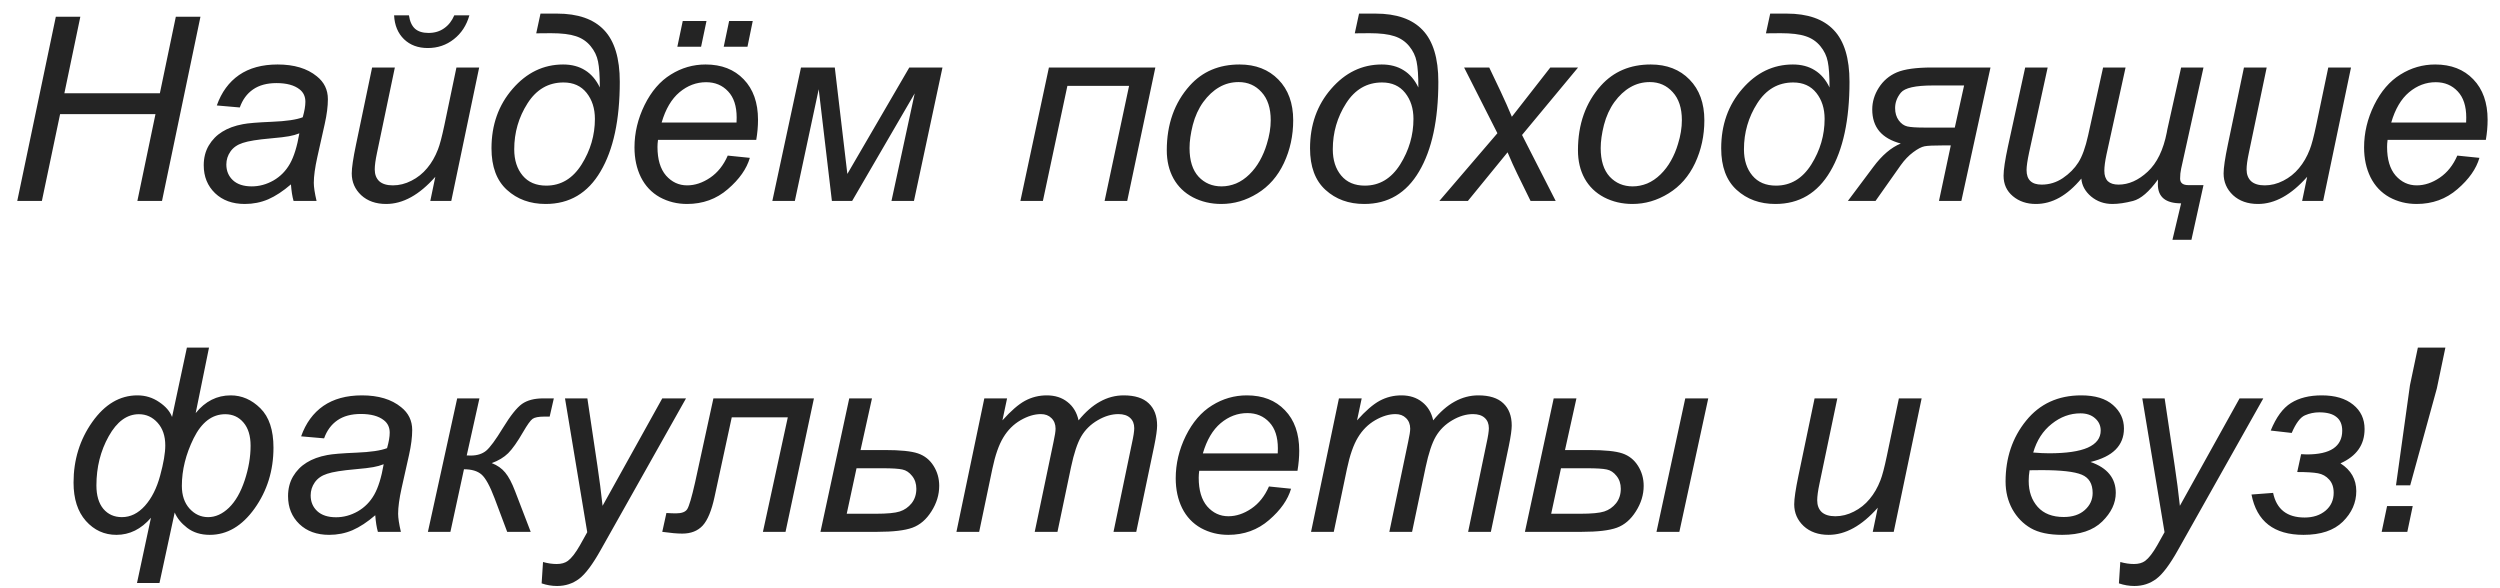 <?xml version="1.0" encoding="UTF-8"?> <svg xmlns="http://www.w3.org/2000/svg" width="136" height="32" viewBox="0 0 136 32" fill="none"> <path d="M0.938 10.932L3.037 0.91H4.37L3.502 5.073H8.697L9.565 0.91H10.905L8.813 10.932H7.473L8.458 6.208H3.269L2.278 10.932H0.938ZM15.827 10.03C15.398 10.399 14.986 10.67 14.589 10.843C14.193 11.012 13.769 11.096 13.318 11.096C12.648 11.096 12.108 10.9 11.698 10.508C11.288 10.112 11.083 9.606 11.083 8.99C11.083 8.585 11.174 8.227 11.356 7.917C11.543 7.603 11.789 7.352 12.094 7.165C12.4 6.974 12.773 6.837 13.216 6.755C13.493 6.7 14.02 6.657 14.795 6.625C15.574 6.593 16.132 6.511 16.469 6.379C16.565 6.042 16.613 5.762 16.613 5.538C16.613 5.251 16.508 5.026 16.299 4.862C16.011 4.634 15.592 4.52 15.041 4.52C14.521 4.52 14.095 4.636 13.762 4.868C13.434 5.096 13.195 5.422 13.045 5.846L11.794 5.737C12.049 5.017 12.452 4.465 13.004 4.082C13.559 3.699 14.259 3.508 15.102 3.508C16 3.508 16.711 3.722 17.235 4.151C17.636 4.47 17.837 4.884 17.837 5.395C17.837 5.782 17.78 6.231 17.666 6.741L17.262 8.546C17.135 9.12 17.071 9.587 17.071 9.948C17.071 10.175 17.121 10.504 17.221 10.932H15.97C15.902 10.695 15.854 10.394 15.827 10.03ZM16.285 7.254C16.112 7.323 15.925 7.375 15.724 7.411C15.528 7.448 15.198 7.487 14.733 7.528C14.013 7.591 13.505 7.673 13.209 7.774C12.912 7.869 12.689 8.024 12.539 8.239C12.388 8.453 12.313 8.69 12.313 8.949C12.313 9.296 12.432 9.581 12.669 9.804C12.91 10.027 13.252 10.139 13.694 10.139C14.104 10.139 14.498 10.032 14.877 9.818C15.255 9.599 15.553 9.296 15.772 8.908C15.991 8.521 16.162 7.97 16.285 7.254ZM23.681 9.619C22.811 10.604 21.92 11.096 21.008 11.096C20.448 11.096 19.994 10.936 19.648 10.617C19.306 10.294 19.135 9.9 19.135 9.435C19.135 9.129 19.213 8.605 19.368 7.863L20.243 3.672H21.48L20.509 8.314C20.427 8.701 20.386 9.002 20.386 9.216C20.386 9.489 20.468 9.704 20.632 9.859C20.801 10.009 21.047 10.084 21.371 10.084C21.717 10.084 22.054 10 22.382 9.831C22.715 9.663 23 9.435 23.237 9.148C23.479 8.861 23.674 8.521 23.825 8.129C23.925 7.878 24.041 7.439 24.174 6.81L24.83 3.672H26.067L24.549 10.932H23.408L23.681 9.619ZM21.439 0.835H22.246C22.296 1.168 22.407 1.412 22.581 1.567C22.754 1.717 22.998 1.792 23.312 1.792C23.64 1.792 23.923 1.708 24.16 1.539C24.401 1.371 24.586 1.136 24.713 0.835H25.534C25.379 1.382 25.096 1.815 24.686 2.134C24.281 2.453 23.809 2.613 23.271 2.613C22.742 2.613 22.312 2.453 21.979 2.134C21.646 1.81 21.466 1.378 21.439 0.835ZM29.171 1.813L29.403 0.74H30.299C31.442 0.74 32.297 1.038 32.862 1.635C33.432 2.232 33.716 3.171 33.716 4.451C33.716 6.52 33.368 8.145 32.67 9.325C31.978 10.506 30.982 11.096 29.683 11.096C28.84 11.096 28.138 10.841 27.578 10.33C27.017 9.82 26.737 9.066 26.737 8.068C26.737 6.792 27.12 5.714 27.885 4.834C28.651 3.95 29.567 3.508 30.633 3.508C31.098 3.508 31.497 3.613 31.83 3.823C32.162 4.028 32.429 4.34 32.63 4.759C32.63 4.126 32.598 3.656 32.534 3.351C32.475 3.045 32.34 2.765 32.13 2.51C31.921 2.255 31.654 2.075 31.331 1.97C31.007 1.861 30.554 1.806 29.97 1.806L29.171 1.813ZM27.974 8.122C27.974 8.71 28.127 9.186 28.432 9.551C28.738 9.916 29.166 10.098 29.717 10.098C30.515 10.098 31.155 9.715 31.638 8.949C32.121 8.179 32.363 7.352 32.363 6.468C32.363 5.903 32.212 5.431 31.912 5.053C31.611 4.675 31.192 4.486 30.654 4.486C29.834 4.486 29.182 4.864 28.699 5.62C28.216 6.377 27.974 7.211 27.974 8.122ZM39.589 8.464L40.792 8.587C40.618 9.184 40.22 9.752 39.595 10.289C38.975 10.827 38.235 11.096 37.374 11.096C36.836 11.096 36.341 10.973 35.89 10.727C35.444 10.476 35.102 10.114 34.865 9.64C34.632 9.166 34.516 8.626 34.516 8.02C34.516 7.227 34.699 6.459 35.063 5.716C35.432 4.969 35.908 4.415 36.492 4.055C37.075 3.69 37.706 3.508 38.385 3.508C39.251 3.508 39.942 3.777 40.457 4.315C40.976 4.852 41.236 5.586 41.236 6.516C41.236 6.871 41.204 7.236 41.14 7.61H35.795C35.776 7.751 35.767 7.878 35.767 7.992C35.767 8.671 35.922 9.191 36.232 9.551C36.547 9.906 36.929 10.084 37.38 10.084C37.804 10.084 38.221 9.945 38.632 9.667C39.042 9.389 39.361 8.988 39.589 8.464ZM35.993 6.666H40.067C40.072 6.539 40.074 6.448 40.074 6.393C40.074 5.773 39.919 5.299 39.609 4.971C39.299 4.638 38.9 4.472 38.413 4.472C37.884 4.472 37.401 4.654 36.964 5.019C36.531 5.383 36.207 5.933 35.993 6.666ZM36.847 2.544L37.141 1.143H38.433L38.139 2.544H36.847ZM39.37 2.544L39.664 1.143H40.949L40.662 2.544H39.37ZM43.574 3.672H45.413L46.096 9.462L49.466 3.672H51.271L49.719 10.932H48.496L49.76 5.08L46.356 10.932H45.255L44.538 4.855L43.239 10.932H42.015L43.574 3.672ZM57.061 3.672H62.851L61.32 10.932H60.09L61.422 4.67H58.066L56.733 10.932H55.509L57.061 3.672ZM63.473 8.177C63.473 6.76 63.89 5.586 64.724 4.656C65.412 3.891 66.315 3.508 67.431 3.508C68.306 3.508 69.01 3.781 69.544 4.328C70.081 4.875 70.35 5.614 70.35 6.543C70.35 7.377 70.182 8.154 69.844 8.874C69.507 9.59 69.026 10.139 68.402 10.522C67.782 10.905 67.128 11.096 66.44 11.096C65.875 11.096 65.36 10.975 64.895 10.734C64.435 10.492 64.082 10.15 63.836 9.708C63.594 9.266 63.473 8.756 63.473 8.177ZM64.711 8.054C64.711 8.738 64.875 9.257 65.203 9.613C65.531 9.963 65.948 10.139 66.454 10.139C66.718 10.139 66.98 10.086 67.24 9.982C67.5 9.872 67.741 9.708 67.965 9.489C68.188 9.271 68.377 9.022 68.532 8.744C68.691 8.462 68.819 8.159 68.915 7.835C69.056 7.384 69.127 6.951 69.127 6.536C69.127 5.88 68.96 5.372 68.628 5.012C68.299 4.647 67.885 4.465 67.383 4.465C66.996 4.465 66.643 4.559 66.324 4.745C66.005 4.928 65.716 5.197 65.456 5.552C65.201 5.907 65.011 6.322 64.888 6.796C64.77 7.266 64.711 7.685 64.711 8.054ZM73.7 1.813L73.932 0.74H74.828C75.972 0.74 76.826 1.038 77.391 1.635C77.961 2.232 78.246 3.171 78.246 4.451C78.246 6.52 77.897 8.145 77.2 9.325C76.507 10.506 75.511 11.096 74.213 11.096C73.369 11.096 72.668 10.841 72.107 10.33C71.546 9.82 71.266 9.066 71.266 8.068C71.266 6.792 71.649 5.714 72.415 4.834C73.18 3.95 74.096 3.508 75.163 3.508C75.628 3.508 76.026 3.613 76.359 3.823C76.692 4.028 76.958 4.34 77.159 4.759C77.159 4.126 77.127 3.656 77.063 3.351C77.004 3.045 76.869 2.765 76.66 2.51C76.45 2.255 76.184 2.075 75.86 1.97C75.536 1.861 75.083 1.806 74.5 1.806L73.7 1.813ZM72.504 8.122C72.504 8.71 72.656 9.186 72.962 9.551C73.267 9.916 73.695 10.098 74.247 10.098C75.044 10.098 75.684 9.715 76.168 8.949C76.651 8.179 76.892 7.352 76.892 6.468C76.892 5.903 76.742 5.431 76.441 5.053C76.14 4.675 75.721 4.486 75.183 4.486C74.363 4.486 73.711 4.864 73.228 5.62C72.745 6.377 72.504 7.211 72.504 8.122ZM78.3 10.932L81.459 7.247L79.647 3.672H81.014L81.629 4.964C81.857 5.447 82.062 5.91 82.245 6.352L84.337 3.672H85.847L82.799 7.343L84.63 10.932H83.263L82.539 9.455C82.384 9.141 82.208 8.751 82.012 8.286L79.852 10.932H78.3ZM85.841 8.177C85.841 6.76 86.257 5.586 87.091 4.656C87.78 3.891 88.682 3.508 89.799 3.508C90.674 3.508 91.378 3.781 91.911 4.328C92.448 4.875 92.717 5.614 92.717 6.543C92.717 7.377 92.549 8.154 92.212 8.874C91.874 9.59 91.394 10.139 90.769 10.522C90.149 10.905 89.495 11.096 88.807 11.096C88.242 11.096 87.727 10.975 87.262 10.734C86.802 10.492 86.449 10.15 86.203 9.708C85.961 9.266 85.841 8.756 85.841 8.177ZM87.078 8.054C87.078 8.738 87.242 9.257 87.57 9.613C87.898 9.963 88.315 10.139 88.821 10.139C89.085 10.139 89.347 10.086 89.607 9.982C89.867 9.872 90.108 9.708 90.332 9.489C90.555 9.271 90.744 9.022 90.899 8.744C91.059 8.462 91.186 8.159 91.282 7.835C91.423 7.384 91.494 6.951 91.494 6.536C91.494 5.88 91.327 5.372 90.995 5.012C90.667 4.647 90.252 4.465 89.751 4.465C89.363 4.465 89.01 4.559 88.691 4.745C88.372 4.928 88.083 5.197 87.823 5.552C87.568 5.907 87.379 6.322 87.255 6.796C87.137 7.266 87.078 7.685 87.078 8.054ZM96.067 1.813L96.299 0.74H97.195C98.339 0.74 99.193 1.038 99.758 1.635C100.328 2.232 100.613 3.171 100.613 4.451C100.613 6.52 100.264 8.145 99.567 9.325C98.874 10.506 97.879 11.096 96.58 11.096C95.737 11.096 95.035 10.841 94.474 10.33C93.914 9.82 93.633 9.066 93.633 8.068C93.633 6.792 94.016 5.714 94.782 4.834C95.547 3.95 96.463 3.508 97.53 3.508C97.995 3.508 98.394 3.613 98.726 3.823C99.059 4.028 99.326 4.34 99.526 4.759C99.526 4.126 99.494 3.656 99.43 3.351C99.371 3.045 99.237 2.765 99.027 2.51C98.817 2.255 98.551 2.075 98.227 1.97C97.904 1.861 97.45 1.806 96.867 1.806L96.067 1.813ZM94.871 8.122C94.871 8.71 95.023 9.186 95.329 9.551C95.634 9.916 96.062 10.098 96.614 10.098C97.411 10.098 98.052 9.715 98.535 8.949C99.018 8.179 99.259 7.352 99.259 6.468C99.259 5.903 99.109 5.431 98.808 5.053C98.507 4.675 98.088 4.486 97.55 4.486C96.73 4.486 96.078 4.864 95.595 5.62C95.112 6.377 94.871 7.211 94.871 8.122ZM108.283 3.672L106.697 10.932H105.48L106.123 7.91H105.713C105.198 7.91 104.858 7.926 104.694 7.958C104.53 7.99 104.325 8.097 104.079 8.28C103.833 8.462 103.607 8.697 103.402 8.984L102.028 10.932H100.524L101.905 9.086C102.379 8.448 102.878 8.022 103.402 7.808C102.887 7.671 102.5 7.45 102.24 7.145C101.98 6.835 101.85 6.438 101.85 5.955C101.85 5.541 101.969 5.146 102.206 4.773C102.447 4.394 102.773 4.116 103.183 3.939C103.598 3.761 104.238 3.672 105.104 3.672H108.283ZM106.847 4.65H105.138C104.2 4.65 103.623 4.78 103.409 5.039C103.199 5.295 103.094 5.575 103.094 5.88C103.094 6.144 103.16 6.368 103.293 6.55C103.425 6.728 103.58 6.837 103.757 6.878C103.935 6.919 104.241 6.94 104.673 6.94H106.341L106.847 4.65ZM113.225 9.715C112.842 10.175 112.444 10.522 112.029 10.754C111.619 10.982 111.193 11.096 110.751 11.096C110.254 11.096 109.837 10.955 109.5 10.672C109.162 10.39 108.994 10.018 108.994 9.558C108.994 9.239 109.074 8.708 109.233 7.965L110.17 3.672H111.393L110.381 8.307C110.29 8.735 110.245 9.05 110.245 9.25C110.245 9.515 110.313 9.713 110.45 9.845C110.587 9.977 110.792 10.043 111.065 10.043C111.484 10.043 111.869 9.925 112.22 9.688C112.576 9.446 112.856 9.164 113.061 8.84C113.271 8.512 113.449 8.02 113.594 7.364L114.408 3.672H115.631L114.592 8.409C114.515 8.774 114.476 9.068 114.476 9.291C114.476 9.542 114.54 9.731 114.668 9.859C114.8 9.982 114.993 10.043 115.249 10.043C115.8 10.043 116.329 9.809 116.835 9.339C117.34 8.87 117.687 8.156 117.874 7.199C117.883 7.154 117.892 7.104 117.901 7.049L118.653 3.672H119.87L118.653 9.182C118.616 9.346 118.598 9.524 118.598 9.715C118.598 9.952 118.749 10.071 119.049 10.071H119.87L119.214 13.044H118.181L118.653 11.062C117.81 11.062 117.388 10.718 117.388 10.03C117.388 9.961 117.391 9.872 117.395 9.763C116.912 10.433 116.459 10.822 116.035 10.932C115.611 11.041 115.237 11.096 114.914 11.096C114.467 11.096 114.08 10.959 113.752 10.686C113.428 10.408 113.253 10.084 113.225 9.715ZM125.509 9.619C124.639 10.604 123.748 11.096 122.837 11.096C122.276 11.096 121.823 10.936 121.476 10.617C121.134 10.294 120.964 9.9 120.964 9.435C120.964 9.129 121.041 8.605 121.196 7.863L122.071 3.672H123.308L122.338 8.314C122.255 8.701 122.214 9.002 122.214 9.216C122.214 9.489 122.297 9.704 122.461 9.859C122.629 10.009 122.875 10.084 123.199 10.084C123.545 10.084 123.882 10 124.211 9.831C124.543 9.663 124.828 9.435 125.065 9.148C125.307 8.861 125.503 8.521 125.653 8.129C125.753 7.878 125.869 7.439 126.002 6.81L126.658 3.672H127.895L126.378 10.932H125.236L125.509 9.619ZM133.678 8.464L134.881 8.587C134.708 9.184 134.31 9.752 133.685 10.289C133.065 10.827 132.325 11.096 131.464 11.096C130.926 11.096 130.431 10.973 129.98 10.727C129.533 10.476 129.192 10.114 128.955 9.64C128.722 9.166 128.606 8.626 128.606 8.02C128.606 7.227 128.788 6.459 129.153 5.716C129.522 4.969 129.998 4.415 130.582 4.055C131.165 3.69 131.796 3.508 132.475 3.508C133.341 3.508 134.032 3.777 134.547 4.315C135.066 4.852 135.326 5.586 135.326 6.516C135.326 6.871 135.294 7.236 135.23 7.61H129.884C129.866 7.751 129.857 7.878 129.857 7.992C129.857 8.671 130.012 9.191 130.322 9.551C130.636 9.906 131.019 10.084 131.47 10.084C131.894 10.084 132.311 9.945 132.721 9.667C133.131 9.389 133.45 8.988 133.678 8.464ZM130.083 6.666H134.157C134.161 6.539 134.164 6.448 134.164 6.393C134.164 5.773 134.009 5.299 133.699 4.971C133.389 4.638 132.99 4.472 132.503 4.472C131.974 4.472 131.491 4.654 131.053 5.019C130.62 5.383 130.297 5.933 130.083 6.666ZM8.212 28.166C7.678 28.786 7.052 29.096 6.332 29.096C5.675 29.096 5.122 28.843 4.671 28.337C4.224 27.831 4.001 27.136 4.001 26.252C4.001 25.017 4.34 23.919 5.019 22.957C5.703 21.991 6.521 21.508 7.473 21.508C7.911 21.508 8.305 21.629 8.656 21.87C9.011 22.107 9.246 22.378 9.36 22.684L10.167 18.91H11.37L10.645 22.472C11.165 21.829 11.8 21.508 12.552 21.508C13.154 21.508 13.692 21.743 14.166 22.212C14.64 22.682 14.877 23.395 14.877 24.352C14.877 25.596 14.535 26.699 13.851 27.66C13.168 28.617 12.354 29.096 11.411 29.096C10.923 29.096 10.513 28.968 10.18 28.713C9.852 28.458 9.627 28.18 9.504 27.879L8.676 31.714H7.453L8.212 28.166ZM9.893 26.43C9.893 26.945 10.032 27.357 10.31 27.667C10.593 27.977 10.93 28.132 11.322 28.132C11.723 28.132 12.101 27.961 12.457 27.619C12.812 27.273 13.097 26.776 13.311 26.129C13.525 25.482 13.632 24.855 13.632 24.249C13.632 23.712 13.505 23.292 13.25 22.991C12.994 22.686 12.662 22.533 12.252 22.533C11.541 22.533 10.969 22.969 10.536 23.839C10.107 24.71 9.893 25.573 9.893 26.43ZM8.991 24.229C8.991 23.718 8.852 23.308 8.574 22.998C8.296 22.688 7.956 22.533 7.555 22.533C6.908 22.533 6.361 22.932 5.915 23.73C5.468 24.527 5.245 25.421 5.245 26.409C5.245 26.952 5.37 27.376 5.621 27.681C5.876 27.982 6.213 28.132 6.632 28.132C7.097 28.132 7.514 27.927 7.883 27.517C8.253 27.102 8.528 26.555 8.711 25.876C8.897 25.197 8.991 24.648 8.991 24.229ZM20.414 28.029C19.985 28.399 19.573 28.67 19.176 28.843C18.78 29.012 18.356 29.096 17.905 29.096C17.235 29.096 16.695 28.9 16.285 28.508C15.875 28.112 15.67 27.606 15.67 26.991C15.67 26.585 15.761 26.227 15.943 25.917C16.13 25.603 16.376 25.352 16.681 25.165C16.987 24.974 17.36 24.837 17.802 24.755C18.08 24.7 18.607 24.657 19.381 24.625C20.161 24.593 20.719 24.511 21.056 24.379C21.152 24.042 21.2 23.762 21.2 23.538C21.2 23.251 21.095 23.026 20.885 22.862C20.598 22.634 20.179 22.52 19.628 22.52C19.108 22.52 18.682 22.636 18.349 22.868C18.021 23.096 17.782 23.422 17.631 23.846L16.381 23.737C16.636 23.017 17.039 22.465 17.59 22.082C18.146 21.7 18.846 21.508 19.689 21.508C20.587 21.508 21.298 21.722 21.822 22.151C22.223 22.47 22.424 22.884 22.424 23.395C22.424 23.782 22.366 24.231 22.253 24.741L21.849 26.546C21.722 27.12 21.658 27.587 21.658 27.948C21.658 28.175 21.708 28.503 21.808 28.932H20.557C20.489 28.695 20.441 28.394 20.414 28.029ZM20.872 25.254C20.698 25.323 20.512 25.375 20.311 25.411C20.115 25.448 19.785 25.487 19.32 25.528C18.6 25.591 18.092 25.673 17.796 25.774C17.499 25.869 17.276 26.024 17.126 26.238C16.975 26.453 16.9 26.69 16.9 26.95C16.9 27.296 17.018 27.581 17.256 27.804C17.497 28.027 17.839 28.139 18.281 28.139C18.691 28.139 19.085 28.032 19.463 27.818C19.842 27.599 20.14 27.296 20.359 26.908C20.578 26.521 20.749 25.97 20.872 25.254ZM24.871 21.672H26.081L25.39 24.776L25.609 24.782C25.951 24.782 26.229 24.696 26.443 24.523C26.657 24.345 26.962 23.93 27.359 23.279C27.769 22.609 28.116 22.173 28.398 21.973C28.685 21.772 29.07 21.672 29.553 21.672H30.128L29.902 22.663H29.608C29.303 22.663 29.091 22.704 28.972 22.786C28.858 22.868 28.688 23.105 28.46 23.497C28.15 24.035 27.878 24.42 27.646 24.653C27.414 24.881 27.115 25.061 26.751 25.193C27.056 25.311 27.3 25.482 27.482 25.705C27.669 25.929 27.849 26.268 28.022 26.724L28.87 28.932H27.591L26.908 27.113C26.653 26.439 26.416 26.006 26.197 25.815C25.978 25.623 25.659 25.528 25.24 25.528L24.502 28.932H23.278L24.871 21.672ZM29.465 31.735L29.54 30.573C29.795 30.645 30.043 30.682 30.285 30.682C30.535 30.682 30.738 30.625 30.893 30.511C31.094 30.361 31.312 30.078 31.549 29.663L31.946 28.952L30.736 21.672H31.953L32.5 25.343C32.609 26.068 32.702 26.792 32.78 27.517L36.027 21.672H37.319L32.691 29.896C32.244 30.698 31.848 31.229 31.502 31.488C31.155 31.748 30.756 31.878 30.305 31.878C30.018 31.878 29.738 31.83 29.465 31.735ZM38.809 21.672H44.278L42.733 28.932H41.503L42.856 22.704H39.807L38.871 27.032C38.711 27.774 38.497 28.294 38.228 28.59C37.959 28.882 37.588 29.028 37.114 29.028C36.84 29.028 36.478 28.996 36.027 28.932L36.253 27.907C36.444 27.92 36.617 27.927 36.772 27.927C37.087 27.927 37.292 27.849 37.387 27.695C37.488 27.535 37.629 27.054 37.811 26.252L38.809 21.672ZM46.199 21.672H47.436L46.814 24.482H48.133C48.977 24.482 49.578 24.543 49.938 24.666C50.298 24.789 50.581 25.015 50.786 25.343C50.991 25.667 51.093 26.029 51.093 26.43C51.093 26.913 50.952 27.376 50.67 27.818C50.392 28.26 50.047 28.556 49.637 28.706C49.227 28.857 48.589 28.932 47.723 28.932H44.633L46.199 21.672ZM46.062 27.948H47.641C48.261 27.948 48.696 27.907 48.947 27.825C49.202 27.742 49.416 27.594 49.59 27.38C49.763 27.161 49.849 26.897 49.849 26.587C49.849 26.314 49.772 26.081 49.617 25.89C49.466 25.698 49.291 25.582 49.09 25.541C48.895 25.496 48.532 25.473 48.004 25.473H46.595L46.062 27.948ZM52.03 28.932L53.547 21.672H54.785L54.532 22.868C54.992 22.353 55.402 21.998 55.762 21.802C56.127 21.606 56.521 21.508 56.945 21.508C57.396 21.508 57.772 21.629 58.073 21.87C58.378 22.107 58.579 22.44 58.674 22.868C59.044 22.413 59.431 22.073 59.837 21.85C60.247 21.622 60.677 21.508 61.129 21.508C61.735 21.508 62.188 21.652 62.489 21.939C62.794 22.226 62.947 22.629 62.947 23.149C62.947 23.372 62.895 23.741 62.79 24.256L61.812 28.932H60.575L61.573 24.133C61.66 23.741 61.703 23.461 61.703 23.292C61.703 23.055 61.628 22.868 61.477 22.732C61.327 22.595 61.115 22.527 60.841 22.527C60.472 22.527 60.096 22.638 59.714 22.862C59.331 23.085 59.032 23.379 58.818 23.743C58.608 24.103 58.424 24.659 58.264 25.411L57.526 28.932H56.289L57.314 24.03C57.387 23.698 57.423 23.461 57.423 23.32C57.423 23.083 57.348 22.891 57.198 22.745C57.052 22.599 56.861 22.527 56.624 22.527C56.273 22.527 55.904 22.638 55.516 22.862C55.133 23.085 54.821 23.397 54.58 23.798C54.338 24.195 54.14 24.762 53.985 25.5L53.267 28.932H52.03ZM69.031 26.464L70.234 26.587C70.061 27.184 69.662 27.752 69.038 28.289C68.418 28.827 67.677 29.096 66.816 29.096C66.278 29.096 65.784 28.973 65.333 28.727C64.886 28.476 64.544 28.114 64.307 27.64C64.075 27.166 63.959 26.626 63.959 26.02C63.959 25.227 64.141 24.459 64.505 23.716C64.875 22.969 65.351 22.415 65.934 22.055C66.517 21.69 67.149 21.508 67.828 21.508C68.694 21.508 69.384 21.777 69.899 22.315C70.419 22.852 70.678 23.586 70.678 24.516C70.678 24.871 70.646 25.236 70.583 25.61H65.237C65.219 25.751 65.21 25.878 65.21 25.992C65.21 26.672 65.365 27.191 65.674 27.551C65.989 27.907 66.372 28.084 66.823 28.084C67.247 28.084 67.664 27.945 68.074 27.667C68.484 27.389 68.803 26.988 69.031 26.464ZM65.435 24.666H69.509C69.514 24.539 69.516 24.448 69.516 24.393C69.516 23.773 69.361 23.299 69.051 22.971C68.742 22.638 68.343 22.472 67.855 22.472C67.326 22.472 66.843 22.654 66.406 23.019C65.973 23.383 65.649 23.933 65.435 24.666ZM71.321 28.932L72.838 21.672H74.076L73.823 22.868C74.283 22.353 74.693 21.998 75.053 21.802C75.418 21.606 75.812 21.508 76.236 21.508C76.687 21.508 77.063 21.629 77.364 21.87C77.669 22.107 77.87 22.44 77.966 22.868C78.335 22.413 78.722 22.073 79.128 21.85C79.538 21.622 79.968 21.508 80.42 21.508C81.026 21.508 81.479 21.652 81.78 21.939C82.085 22.226 82.238 22.629 82.238 23.149C82.238 23.372 82.186 23.741 82.081 24.256L81.103 28.932H79.866L80.864 24.133C80.951 23.741 80.994 23.461 80.994 23.292C80.994 23.055 80.919 22.868 80.768 22.732C80.618 22.595 80.406 22.527 80.132 22.527C79.763 22.527 79.387 22.638 79.004 22.862C78.622 23.085 78.323 23.379 78.109 23.743C77.899 24.103 77.715 24.659 77.555 25.411L76.817 28.932H75.58L76.605 24.03C76.678 23.698 76.715 23.461 76.715 23.32C76.715 23.083 76.639 22.891 76.489 22.745C76.343 22.599 76.152 22.527 75.915 22.527C75.564 22.527 75.195 22.638 74.807 22.862C74.424 23.085 74.112 23.397 73.871 23.798C73.629 24.195 73.431 24.762 73.276 25.5L72.558 28.932H71.321ZM91.678 21.672H92.929L91.357 28.932H90.113L91.678 21.672ZM84.521 21.672H85.758L85.136 24.482H86.456C87.299 24.482 87.9 24.543 88.26 24.666C88.62 24.789 88.903 25.015 89.108 25.343C89.313 25.667 89.416 26.029 89.416 26.43C89.416 26.913 89.274 27.376 88.992 27.818C88.714 28.26 88.37 28.556 87.96 28.706C87.549 28.857 86.911 28.932 86.046 28.932H82.956L84.521 21.672ZM84.384 27.948H85.963C86.583 27.948 87.019 27.907 87.269 27.825C87.524 27.742 87.739 27.594 87.912 27.38C88.085 27.161 88.171 26.897 88.171 26.587C88.171 26.314 88.094 26.081 87.939 25.89C87.789 25.698 87.613 25.582 87.413 25.541C87.217 25.496 86.855 25.473 86.326 25.473H84.918L84.384 27.948ZM102.151 27.619C101.281 28.604 100.39 29.096 99.478 29.096C98.918 29.096 98.464 28.936 98.118 28.617C97.776 28.294 97.605 27.9 97.605 27.435C97.605 27.13 97.683 26.605 97.838 25.863L98.713 21.672H99.95L98.979 26.314C98.897 26.701 98.856 27.002 98.856 27.216C98.856 27.489 98.938 27.704 99.102 27.859C99.271 28.009 99.517 28.084 99.841 28.084C100.187 28.084 100.524 28 100.852 27.831C101.185 27.663 101.47 27.435 101.707 27.148C101.948 26.861 102.144 26.521 102.295 26.129C102.395 25.878 102.511 25.439 102.643 24.81L103.299 21.672H104.537L103.019 28.932H101.878L102.151 27.619ZM113.724 25.131C114.185 25.291 114.529 25.512 114.756 25.794C114.984 26.072 115.098 26.412 115.098 26.813C115.098 27.369 114.852 27.888 114.36 28.371C113.868 28.854 113.143 29.096 112.186 29.096C111.466 29.096 110.896 28.975 110.477 28.734C110.058 28.492 109.723 28.148 109.472 27.701C109.226 27.25 109.103 26.749 109.103 26.198C109.103 24.908 109.475 23.805 110.217 22.889C110.96 21.968 111.961 21.508 113.218 21.508C113.975 21.508 114.551 21.683 114.948 22.034C115.344 22.381 115.543 22.807 115.543 23.313C115.543 23.773 115.39 24.156 115.085 24.461C114.784 24.762 114.33 24.985 113.724 25.131ZM110.607 24.618C110.94 24.646 111.227 24.659 111.468 24.659C112.407 24.659 113.109 24.557 113.574 24.352C114.043 24.142 114.278 23.832 114.278 23.422C114.278 23.153 114.175 22.93 113.97 22.752C113.77 22.575 113.505 22.486 113.177 22.486C112.612 22.486 112.09 22.677 111.612 23.06C111.133 23.438 110.798 23.958 110.607 24.618ZM110.409 25.582C110.377 25.778 110.361 25.972 110.361 26.163C110.361 26.738 110.525 27.209 110.853 27.578C111.181 27.943 111.653 28.125 112.268 28.125C112.747 28.125 113.127 28 113.41 27.749C113.697 27.494 113.84 27.184 113.84 26.82C113.84 26.318 113.642 25.986 113.246 25.822C112.849 25.657 112.122 25.575 111.065 25.575C110.965 25.575 110.746 25.578 110.409 25.582ZM115.269 31.735L115.344 30.573C115.6 30.645 115.848 30.682 116.089 30.682C116.34 30.682 116.543 30.625 116.698 30.511C116.898 30.361 117.117 30.078 117.354 29.663L117.751 28.952L116.541 21.672H117.757L118.304 25.343C118.414 26.068 118.507 26.792 118.585 27.517L121.832 21.672H123.124L118.496 29.896C118.049 30.698 117.653 31.229 117.306 31.488C116.96 31.748 116.561 31.878 116.11 31.878C115.823 31.878 115.543 31.83 115.269 31.735ZM124.669 23.552L123.527 23.422C123.823 22.698 124.19 22.198 124.628 21.925C125.07 21.647 125.628 21.508 126.302 21.508C127.027 21.508 127.597 21.677 128.011 22.014C128.426 22.347 128.633 22.789 128.633 23.34C128.633 23.768 128.524 24.138 128.305 24.448C128.087 24.757 127.758 25.01 127.321 25.206C127.895 25.571 128.182 26.075 128.182 26.717C128.182 27.341 127.938 27.895 127.451 28.378C126.963 28.857 126.25 29.096 125.311 29.096C123.707 29.096 122.764 28.364 122.481 26.902L123.657 26.813C123.844 27.706 124.416 28.153 125.373 28.153C125.833 28.153 126.211 28.029 126.507 27.783C126.804 27.533 126.952 27.207 126.952 26.806C126.952 26.505 126.87 26.266 126.706 26.088C126.546 25.906 126.343 25.792 126.097 25.746C125.851 25.701 125.475 25.678 124.969 25.678L125.181 24.707C125.286 24.716 125.389 24.721 125.489 24.721C126.131 24.721 126.612 24.614 126.931 24.4C127.255 24.181 127.417 23.857 127.417 23.429C127.417 23.096 127.312 22.848 127.102 22.684C126.897 22.515 126.585 22.431 126.166 22.431C125.897 22.431 125.637 22.486 125.386 22.595C125.136 22.704 124.896 23.023 124.669 23.552ZM130.342 26.403L131.101 20.961L131.532 18.91H133.029L132.564 21.132L131.115 26.403H130.342ZM129.563 28.932L129.857 27.53H131.252L130.958 28.932H129.563Z" fill="#242424"></path> </svg> 